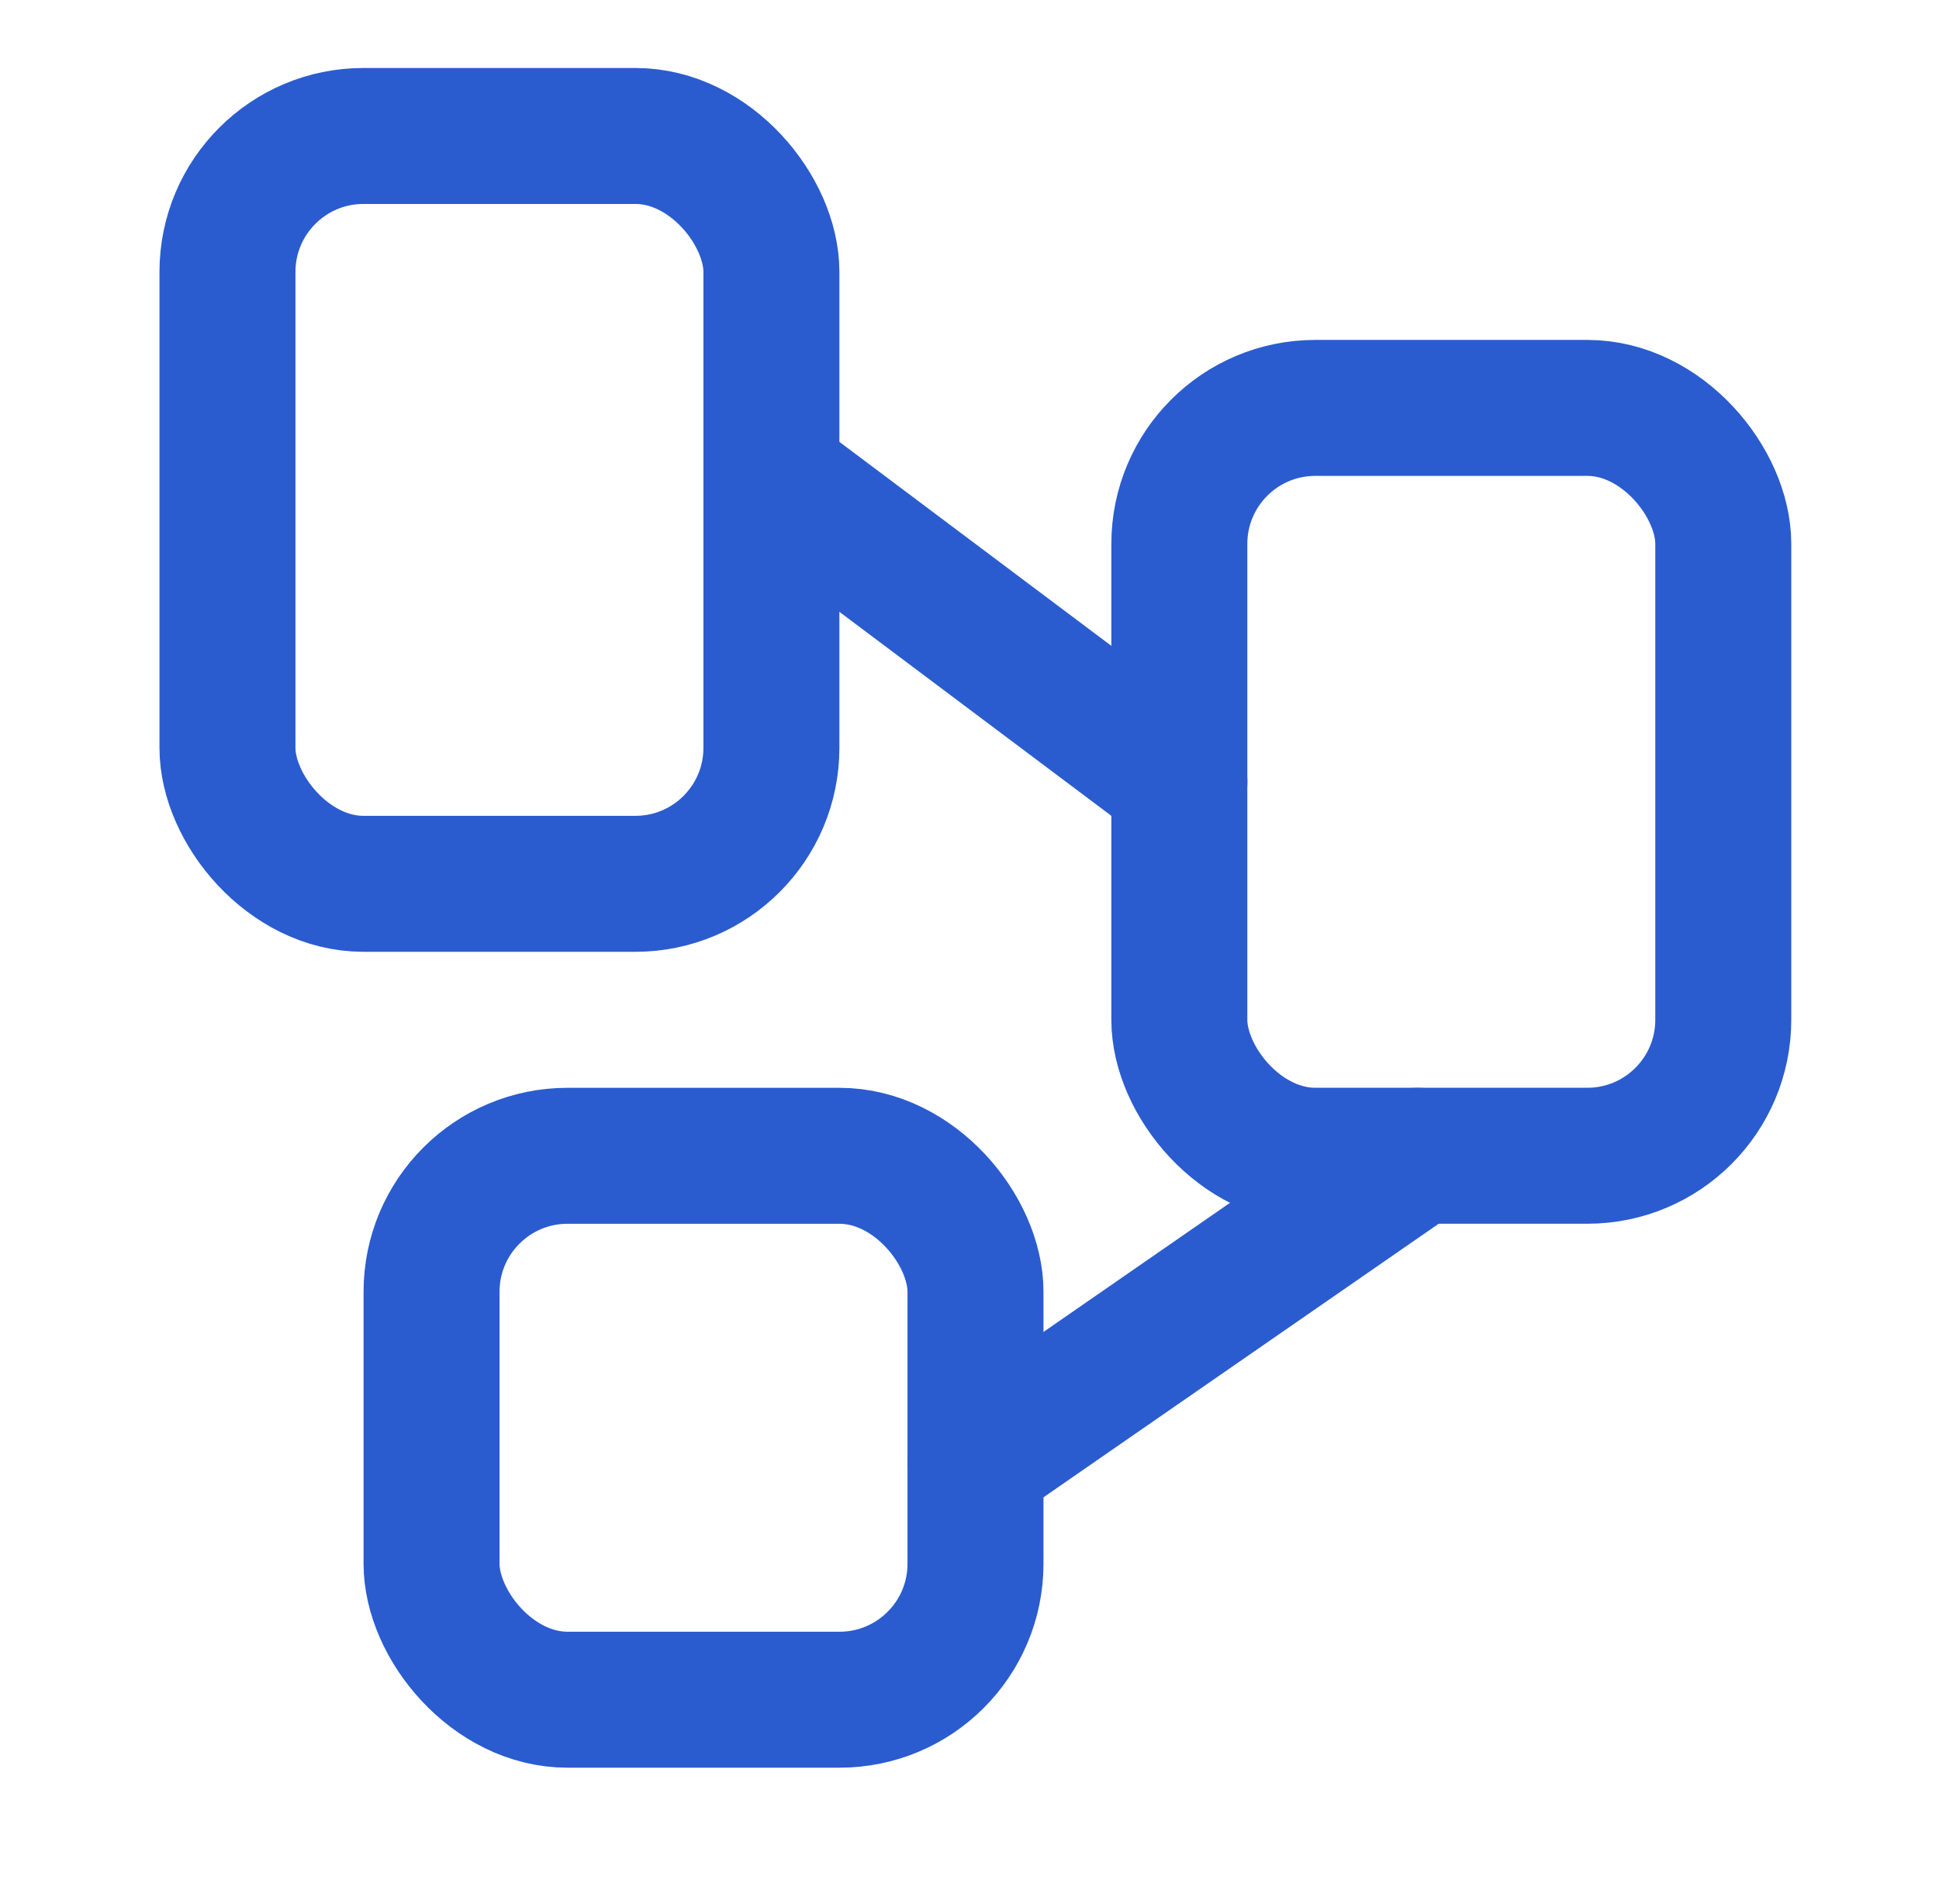 <svg width="55" height="54" viewBox="0 0 55 54" fill="none" xmlns="http://www.w3.org/2000/svg">
<rect x="6.452" y="3.857" width="15.429" height="21.214" rx="3.857" stroke="#2A5CCF" stroke-width="3.857"/>
<rect x="33.452" y="11.571" width="15.429" height="21.214" rx="3.857" stroke="#2A5CCF" stroke-width="3.857"/>
<rect x="12.241" y="32.786" width="15.429" height="15.429" rx="3.857" stroke="#2A5CCF" stroke-width="3.857"/>
<path d="M21.883 13.5L33.454 22.179M40.204 32.786L27.669 41.464" stroke="#2A5CCF" stroke-width="3.857" stroke-linecap="round"/>
</svg>
